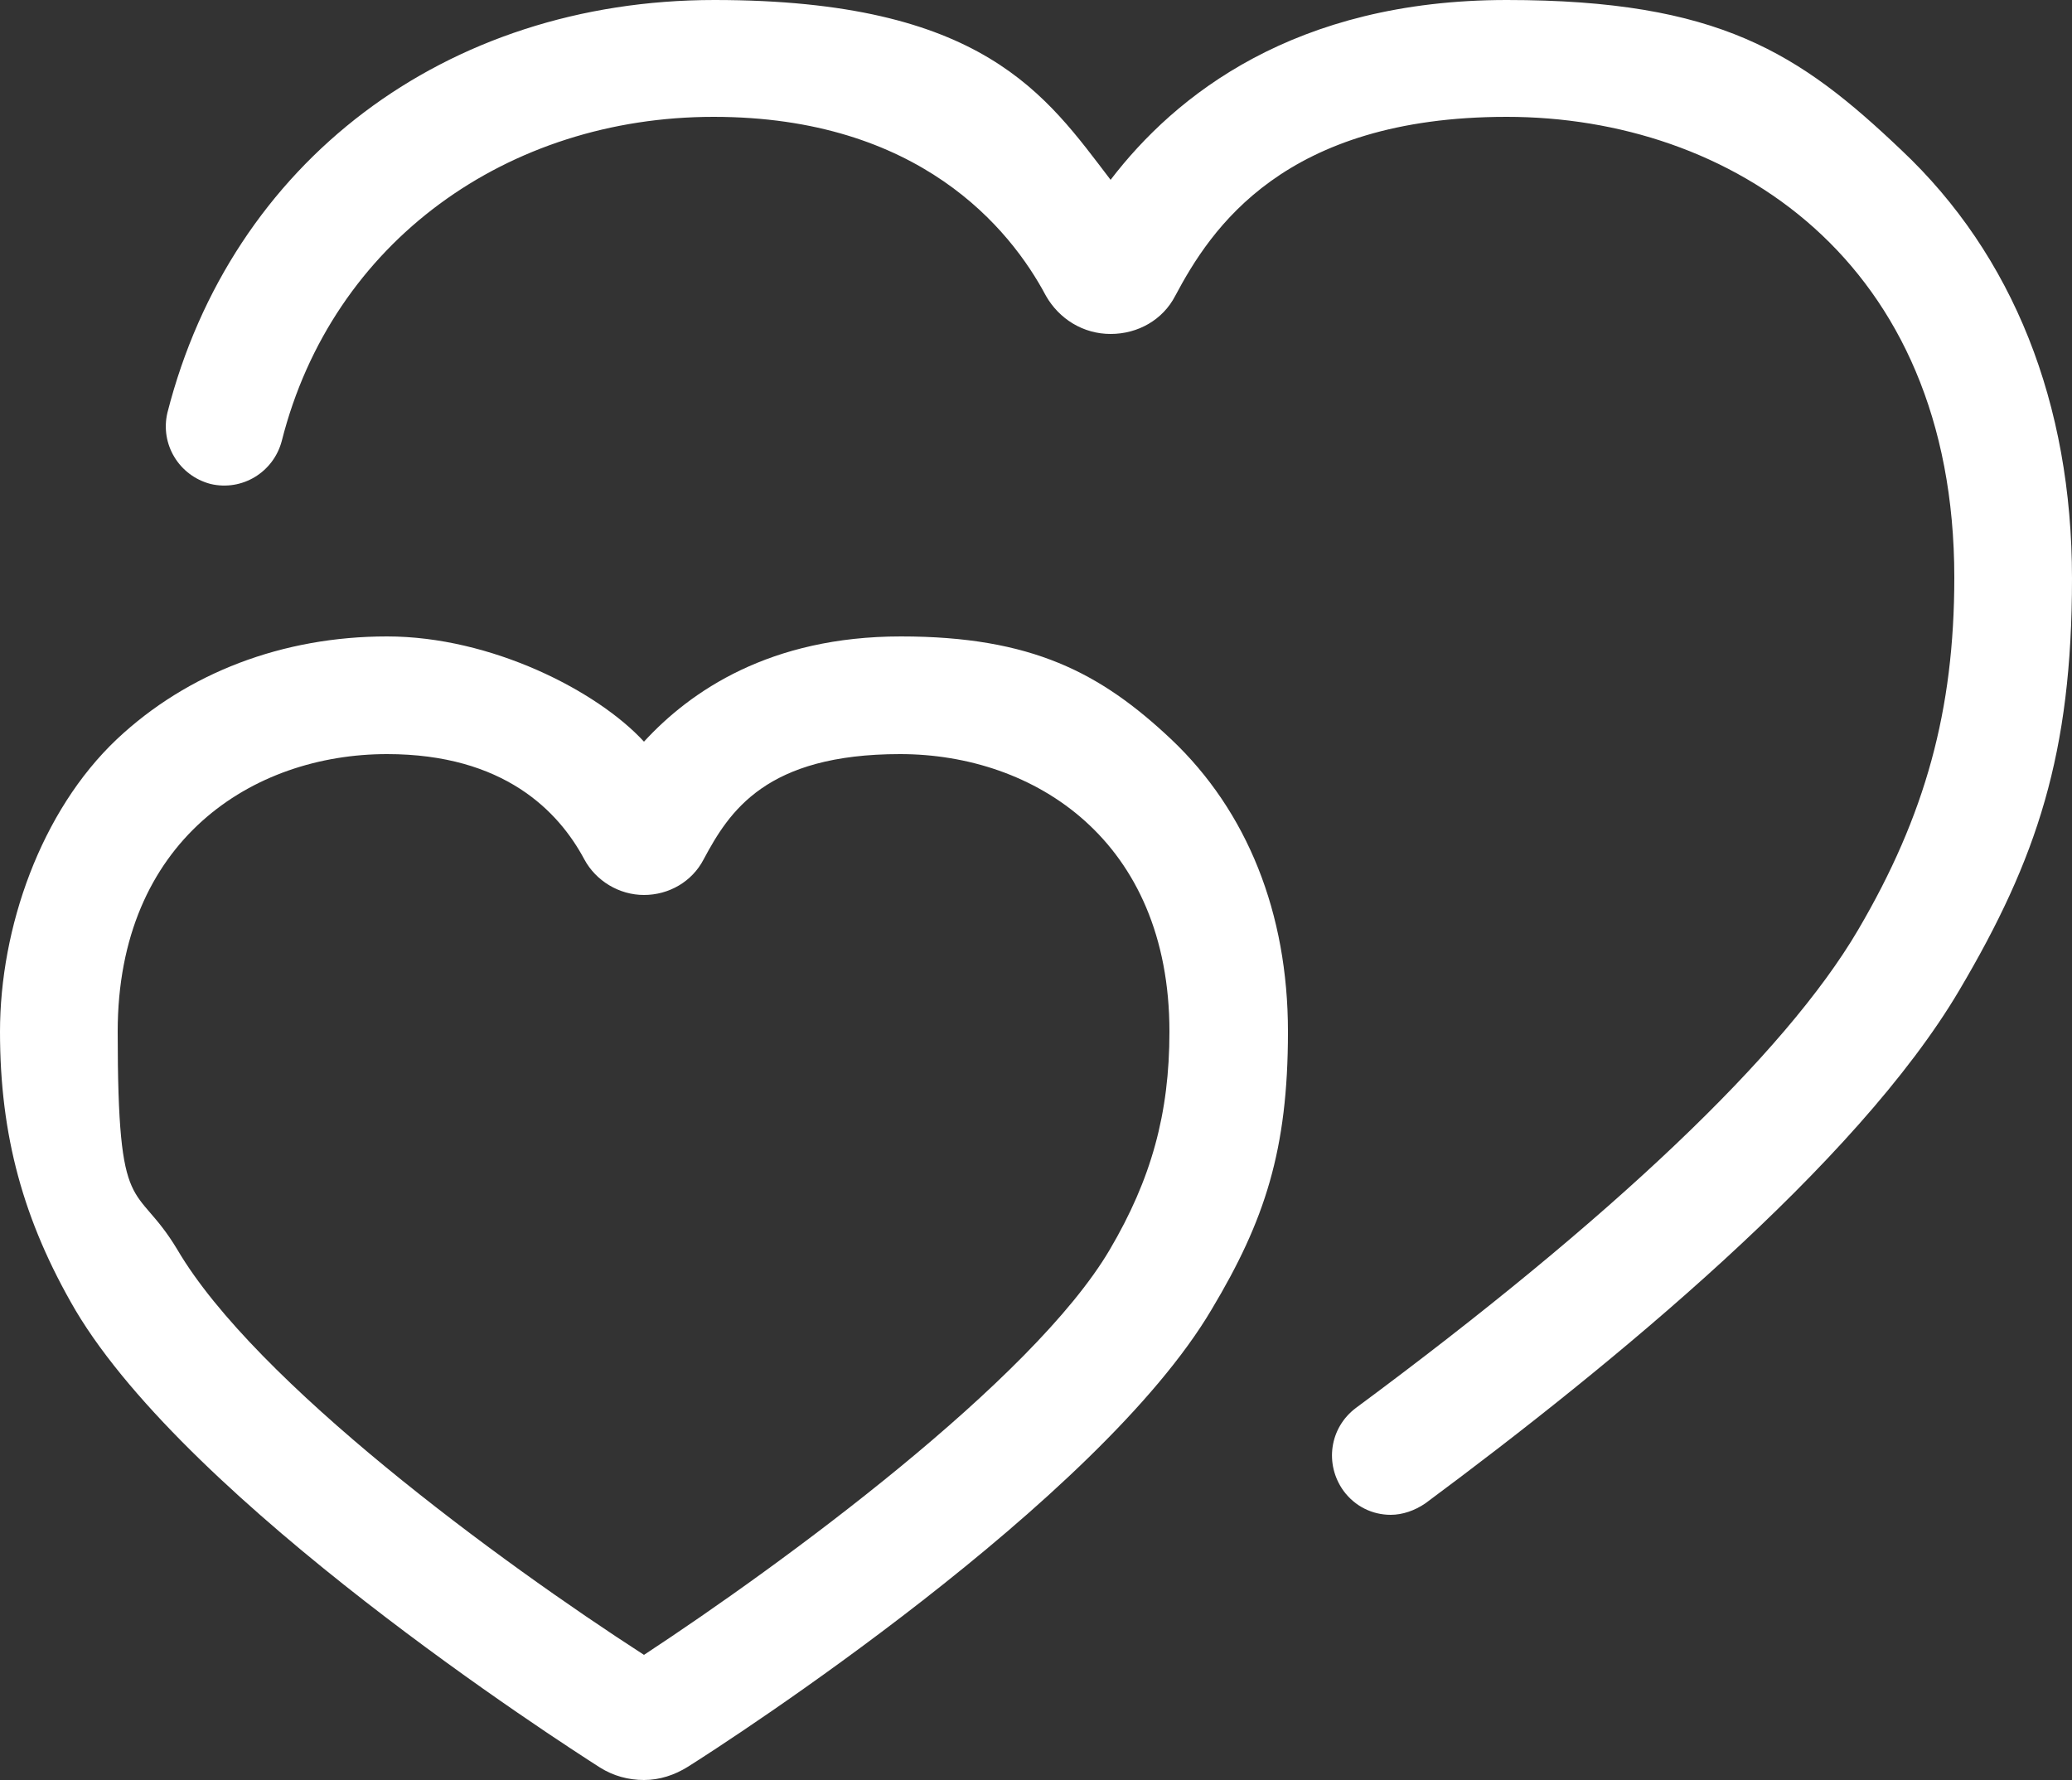 <?xml version="1.0" encoding="UTF-8"?>
<svg xmlns="http://www.w3.org/2000/svg" version="1.1" viewBox="0 0 250 214.8">
  <rect x="0" y="0" width="250" height="214.8" fill="#333333" stroke="none"/>
  <defs>
    <style>
      .cls-1 {
        fill: #fff;
      }
    </style>
  </defs>
  <!-- Generator: Adobe Illustrator 28.7.9, SVG Export Plug-In . SVG Version: 1.2.0 Build 218)  -->
  <g>
    <g id="Capa_1">
      <path class="cls-1" d="M167.8,182.8c-2.2,0-4.3-1-5.7-2.9-2.3-3.2-1.7-7.6,1.5-10,30.8-22.8,51.8-42.7,60.6-57.7,8.1-13.8,11.6-26.5,11.6-42.5,0-38.4-27.1-55.6-54-55.6s-35.7,13.5-40,21.6c-1.5,2.9-4.5,4.6-7.8,4.6h0c-3.3,0-6.2-1.8-7.8-4.6-4.3-8.1-15.3-21.6-40.1-21.6s-46,15-52.1,39.1c-1,3.8-4.8,6.1-8.6,5.2-3.8-1-6.1-4.8-5.2-8.6C27.9,19.6,53.7,0,86.2,0s40,11.5,47.8,21.7c7.8-10.2,22.2-21.7,47.8-21.7s35.3,6.4,47.6,18.1c13.5,12.7,20.6,30.6,20.6,51.7s-4.2,33.8-13.6,49.7c-12.4,21-41.9,45.2-64.4,61.9-1.3.9-2.8,1.4-4.2,1.4Z"/>
      <path class="cls-1" d="M77.7,214.8c-1.9,0-3.7-.5-5.3-1.5-5-3.2-49.4-31.8-63.3-55.2C2.8,147.3,0,137,0,124.5s4.9-26.6,14.1-35.3c8.5-8,20-12.4,32.6-12.4s25.4,6.6,31,12.7c5.6-6.1,15.2-12.7,31-12.7s24.1,4.4,32.6,12.4c9.2,8.7,14.1,21,14.1,35.3s-2.8,22.8-9.2,33.5c-13.7,23.2-58.1,52-63.2,55.2-1.6,1-3.4,1.6-5.3,1.6ZM46.7,91c-16.2,0-32.5,10.4-32.5,33.5s2.1,17.8,7.2,26.3c9.4,16,38.8,37.6,56.3,48.9,16.6-10.9,46.9-33.1,56.2-48.9,5-8.5,7.2-16.4,7.2-26.3,0-23.1-16.3-33.5-32.5-33.5s-20.6,6.9-23.7,12.7c-1.4,2.7-4.2,4.3-7.2,4.3s-5.8-1.7-7.2-4.3c-3.1-5.8-9.7-12.7-23.8-12.7Z"/>
    </g>
  </g>
</svg>